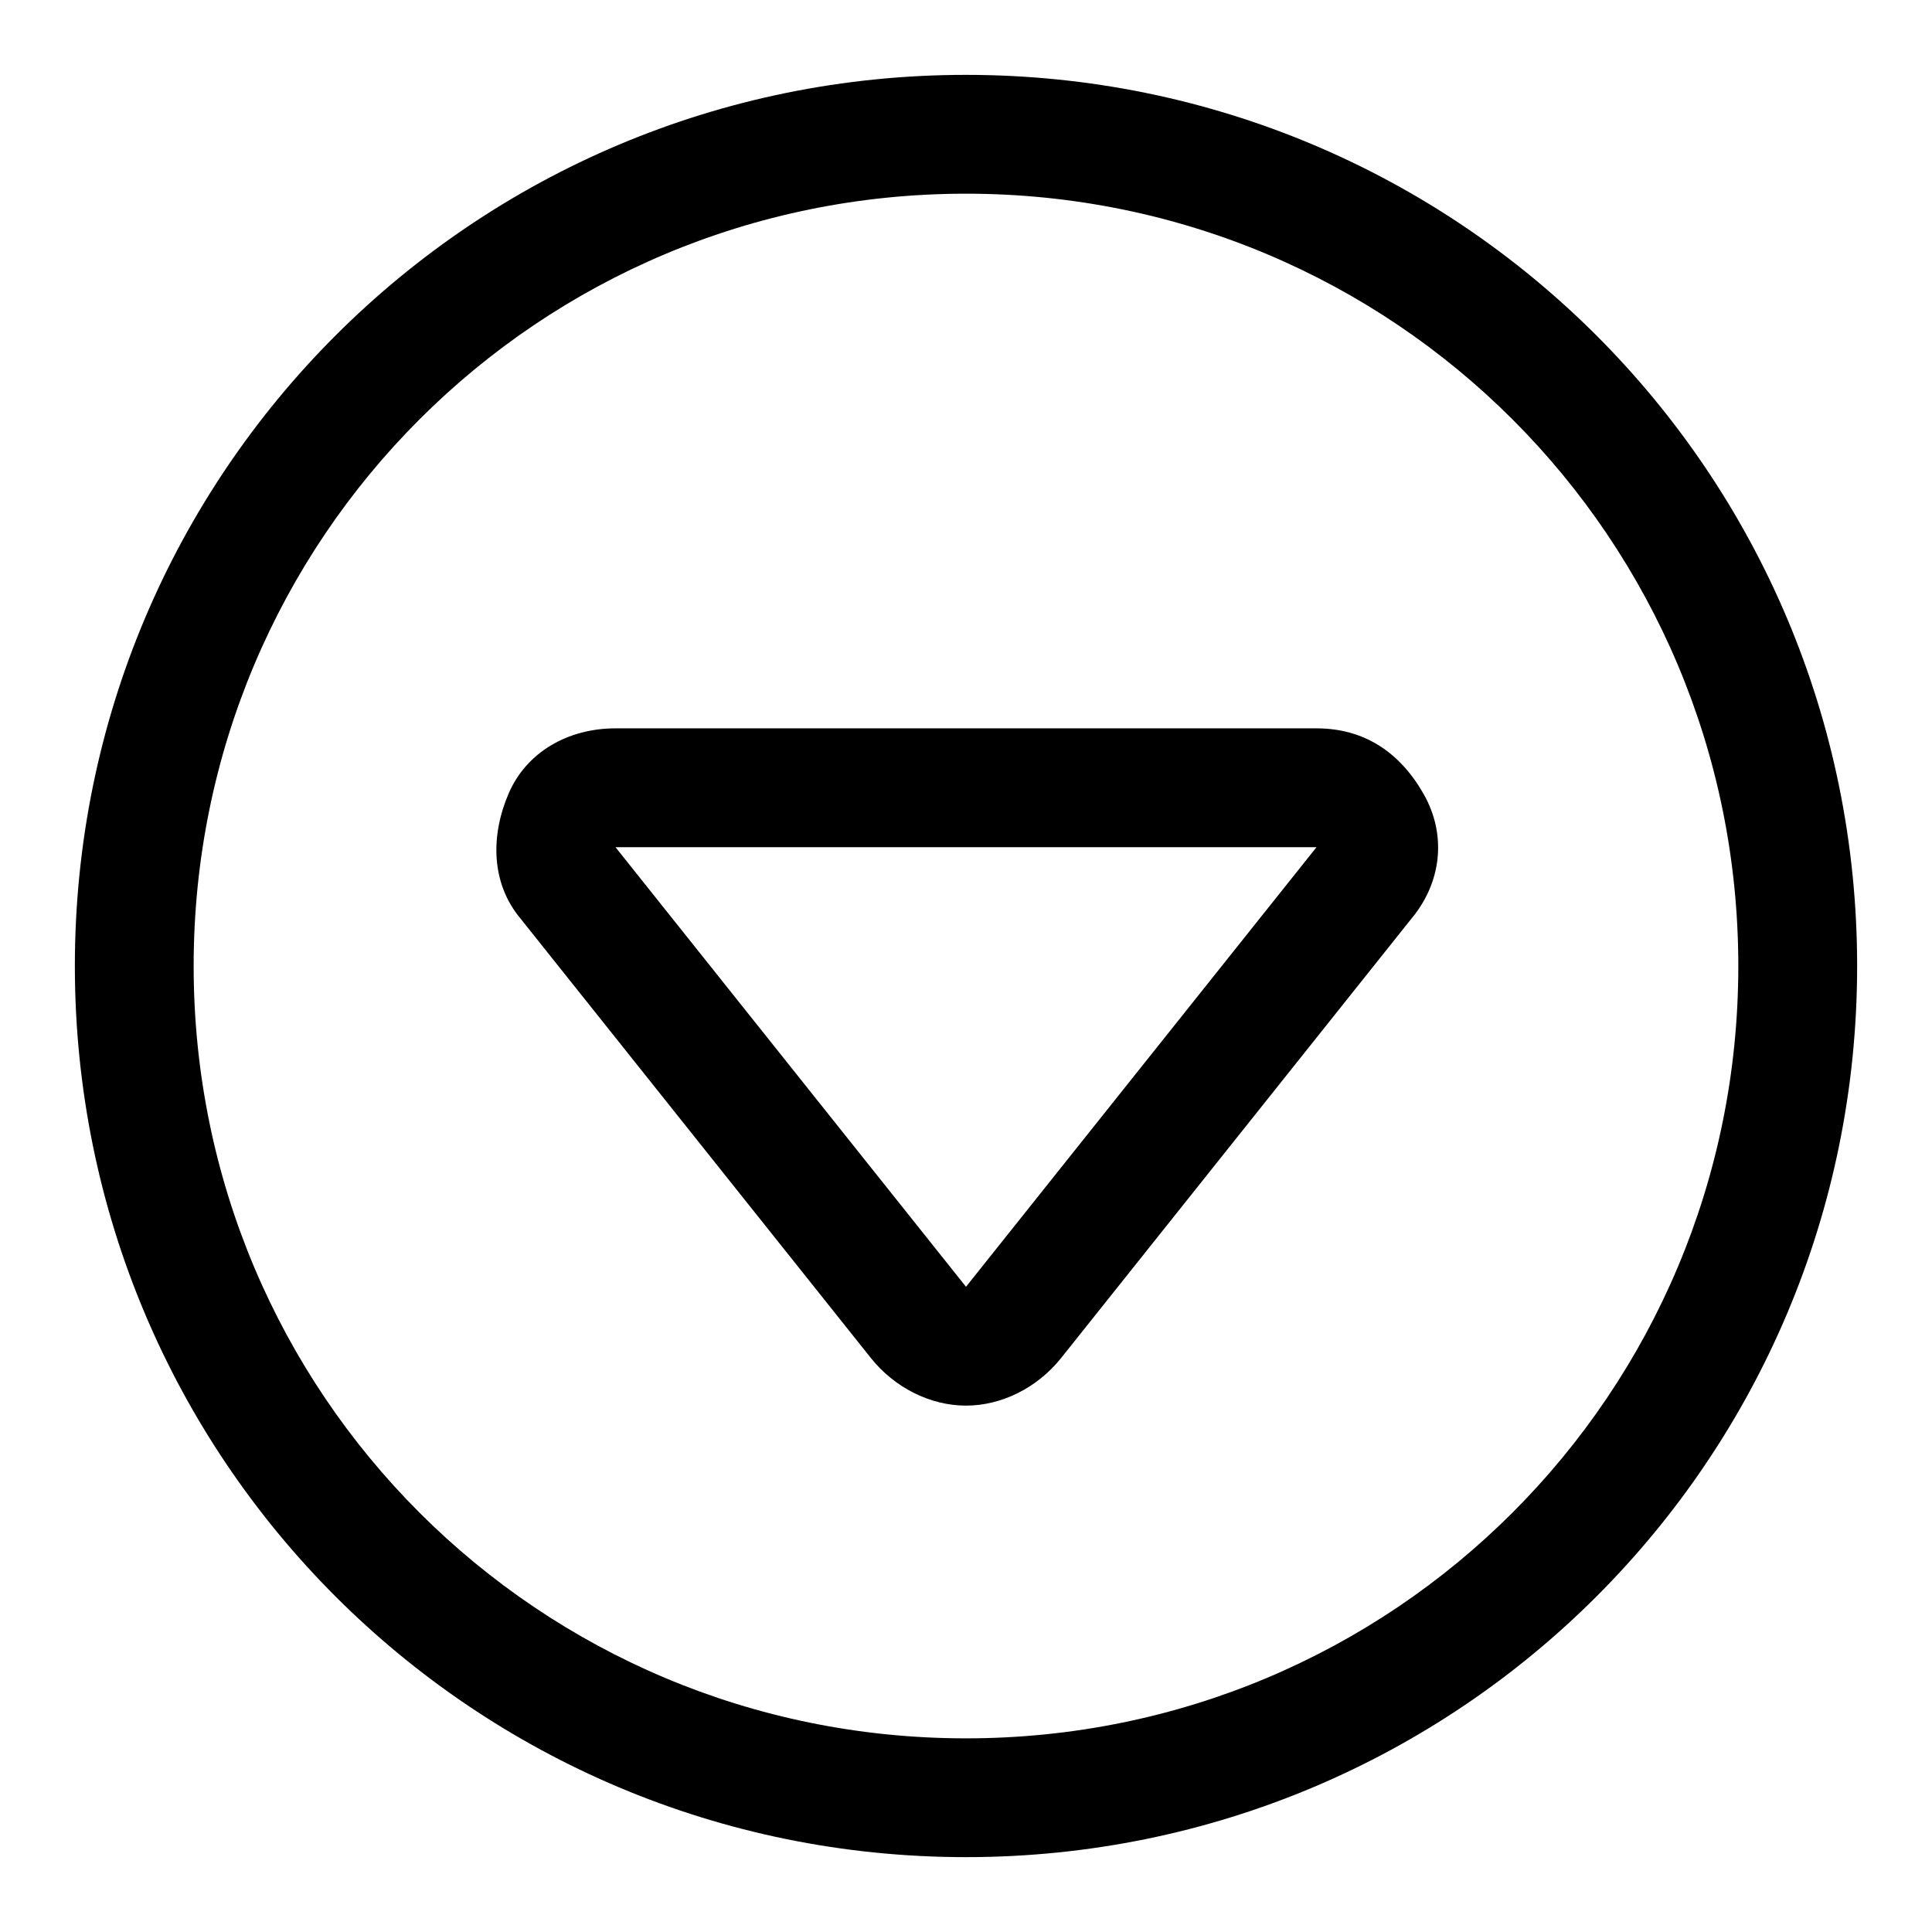 <?xml version="1.0" encoding="UTF-8"?>
<!-- Uploaded to: SVG Repo, www.svgrepo.com, Generator: SVG Repo Mixer Tools -->
<svg fill="#000000" width="800px" height="800px" version="1.1" viewBox="144 144 512 512" xmlns="http://www.w3.org/2000/svg">
 <g>
  <path d="m400 163.84c-130.68 0-236.16 105.49-236.16 236.16s105.48 236.16 236.16 236.16c130.68 0 236.16-105.48 236.16-236.16 0.004-130.68-105.48-236.16-236.16-236.16zm0 440.84c-113.36 0-204.68-91.316-204.68-204.67 0-113.36 91.316-204.68 204.68-204.68 113.36 0 204.67 91.316 204.67 204.67 0 113.36-91.316 204.68-204.67 204.68z"/>
  <path d="m492.89 337.02h-185.78c-12.594 0-23.617 6.297-28.34 17.32-4.723 11.02-4.723 23.613 3.148 33.059l92.891 116.51c6.297 7.871 15.742 12.594 25.191 12.594 9.445 0 18.895-4.723 25.191-12.594l92.891-116.51c7.871-9.445 9.445-22.043 3.148-33.062-6.301-11.02-15.746-17.316-28.344-17.316zm-92.887 147.99-92.891-116.5h185.78z"/>
 </g>
</svg>